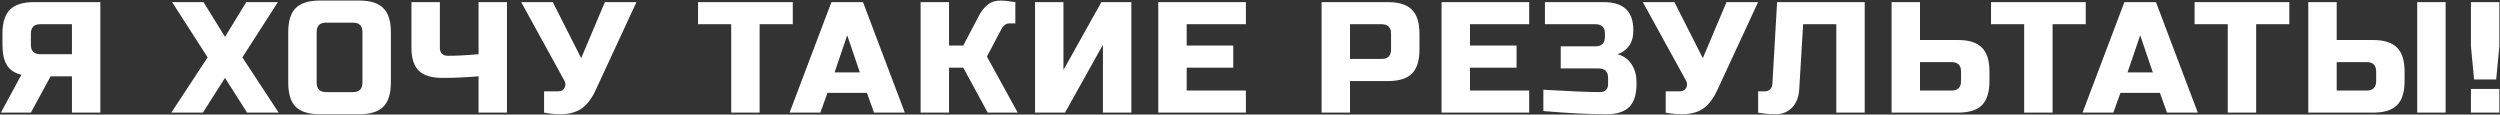 <?xml version="1.0" encoding="UTF-8"?> <svg xmlns="http://www.w3.org/2000/svg" width="2597" height="119" viewBox="0 0 2597 119" fill="none"><rect x="0" y="0" width="2597" height="119" fill="#333333" stroke="none"/> <path d="M104.24 117H74.72V79.28H52.58L32.08 117H0.92L22.24 77.64C15.243 76 10.213 72.665 7.152 67.636C4.091 62.607 2.56 55.555 2.56 46.48V35C2.56 23.52 5.129 15.211 10.268 10.072C15.516 4.824 23.88 2.2 35.36 2.2H104.24V117ZM32.08 46.48C32.08 53.04 35.36 56.32 41.92 56.32H74.72V25.16H41.92C35.36 25.16 32.08 28.44 32.08 35V46.48ZM255.863 2.2H288.663L251.763 59.6L289.483 117H256.683L233.723 80.92L210.763 117H177.963L215.683 59.6L178.783 2.2H211.419L233.723 38.28L255.863 2.2ZM376.506 33.36C376.506 26.8 373.226 23.52 366.666 23.52H338.786C332.226 23.52 328.946 26.8 328.946 33.36V85.84C328.946 92.4 332.226 95.68 338.786 95.68H366.666C373.226 95.68 376.506 92.4 376.506 85.84V33.36ZM406.026 85.84C406.026 97.32 403.402 105.684 398.154 110.932C393.015 116.071 384.706 118.64 373.226 118.64H332.226C320.746 118.64 312.382 116.071 307.134 110.932C301.995 105.684 299.426 97.32 299.426 85.84V33.36C299.426 21.88 301.995 13.571 307.134 8.432C312.382 3.184 320.746 0.56 332.226 0.56H373.226C384.706 0.56 393.015 3.184 398.154 8.432C403.402 13.571 406.026 21.88 406.026 33.36V85.84ZM497.122 79.28C484.002 80.373 471.593 80.92 459.894 80.92C448.305 80.92 439.996 78.405 434.966 73.376C429.937 68.347 427.422 60.475 427.422 49.76V2.2H456.942V49.76C456.942 52.275 457.653 54.297 459.074 55.828C460.605 57.249 462.628 57.96 465.142 57.96C474.108 57.96 484.768 57.413 497.122 56.32V2.2H526.642V117H497.122V79.28ZM582.087 118.64C576.621 118.64 570.99 118.093 565.195 117V94.86H579.955C583.126 94.86 585.313 93.603 586.515 91.088C587.062 89.995 587.335 88.847 587.335 87.644C587.335 86.332 587.062 85.184 586.515 84.2L541.415 2.2H574.215L603.735 60.42L628.335 2.2H661.135L619.315 92.4C615.489 101.037 610.897 107.488 605.539 111.752C599.635 116.344 591.818 118.64 582.087 118.64ZM789.094 117H759.574V25.16H725.134V2.2H823.534V25.16H789.094V117ZM852.202 117H820.222L863.682 2.2H896.482L939.942 117H907.962L900.582 96.5H859.582L852.202 117ZM866.962 75.18H893.202L880.082 36.64L866.962 75.18ZM1039.98 0.56C1042.71 0.56 1047.63 1.107 1054.74 2.2V24.34H1048.18C1046.54 24.34 1045.06 24.887 1043.75 25.98C1042.44 26.964 1041.45 28.057 1040.8 29.26L1025.22 58.78L1057.2 117H1026.04L1000.62 70.26H985.855V117H956.335V2.2H985.855V47.3H1000.62L1017.02 16.14C1019.42 11.548 1022.37 7.831 1025.87 4.988C1029.48 2.036 1034.18 0.56 1039.98 0.56ZM1175.24 117H1145.72V46.48L1106.36 117H1075.2V2.2H1104.72V72.72L1144.08 2.2H1175.24V117ZM1294.22 117H1203.2V2.2H1294.22V25.16H1232.72V47.3H1281.1V70.26H1232.72V94.04H1294.22V117ZM1372.87 2.2H1441.75C1453.23 2.2 1461.54 4.824 1466.68 10.072C1471.93 15.211 1474.55 23.52 1474.55 35V51.4C1474.55 62.88 1471.93 71.244 1466.68 76.492C1461.54 81.631 1453.23 84.2 1441.75 84.2H1402.39V117H1372.87V2.2ZM1445.03 35C1445.03 28.44 1441.75 25.16 1435.19 25.16H1402.39V61.24H1435.19C1441.75 61.24 1445.03 57.96 1445.03 51.4V35ZM1588.52 117H1497.5V2.2H1588.52V25.16H1527.02V47.3H1575.4V70.26H1527.02V94.04H1588.52V117ZM1603.24 93.22C1631.12 94.86 1650.8 95.68 1662.28 95.68C1664.8 95.68 1666.77 94.969 1668.19 93.548C1669.72 92.017 1670.48 89.995 1670.48 87.48V80.92C1670.48 74.36 1667.2 71.08 1660.64 71.08H1621.28V48.12H1657.36C1663.92 48.12 1667.2 44.84 1667.2 38.28V35C1667.2 28.44 1663.92 25.16 1657.36 25.16H1604.88V2.2H1665.56C1676.28 2.2 1684.15 4.66 1689.18 9.58C1694.21 14.391 1696.72 21.771 1696.72 31.72C1696.72 38.28 1695.19 43.637 1692.13 47.792C1689.18 51.837 1685.24 54.68 1680.32 56.32C1689.18 58.725 1695.19 64.629 1698.36 74.032C1699.46 77.421 1700 81.357 1700 85.84V87.48C1700 98.195 1697.49 106.067 1692.46 111.096C1687.43 116.125 1679.56 118.64 1668.84 118.64C1650.59 118.64 1628.72 117.547 1603.24 115.36V93.22ZM1747.26 118.64C1741.79 118.64 1736.16 118.093 1730.36 117V94.86H1745.12C1748.29 94.86 1750.48 93.603 1751.68 91.088C1752.23 89.995 1752.5 88.847 1752.5 87.644C1752.5 86.332 1752.23 85.184 1751.68 84.2L1706.58 2.2H1739.38L1768.9 60.42L1793.5 2.2H1826.3L1784.48 92.4C1780.66 101.037 1776.07 107.488 1770.71 111.752C1764.8 116.344 1756.99 118.64 1747.26 118.64ZM1869.01 93.22C1868.46 101.092 1865.95 107.324 1861.46 111.916C1856.98 116.399 1851.46 118.64 1844.9 118.64C1838.34 118.64 1832.16 118.093 1826.37 117V94.86H1833.75C1835.83 94.86 1837.52 94.149 1838.83 92.728C1840.25 91.307 1841.02 89.557 1841.13 87.48L1846.05 2.2H1937.07V117H1907.55V25.16H1873.11L1869.01 93.22ZM1994.49 41.56H2033.85C2045.33 41.56 2053.64 44.184 2058.78 49.432C2064.02 54.571 2066.65 62.88 2066.65 74.36V84.2C2066.65 95.68 2064.02 104.044 2058.78 109.292C2053.64 114.431 2045.33 117 2033.85 117H1964.97V2.2H1994.49V41.56ZM2037.13 74.36C2037.13 67.8 2033.85 64.52 2027.29 64.52H1994.49V94.04H2027.29C2033.85 94.04 2037.13 90.76 2037.13 84.2V74.36ZM2132.23 117H2102.71V25.16H2068.27V2.2H2166.67V25.16H2132.23V117ZM2195.34 117H2163.36L2206.82 2.2H2239.62L2283.08 117H2251.1L2243.72 96.5H2202.72L2195.34 117ZM2210.1 75.18H2236.34L2223.22 36.64L2210.1 75.18ZM2343.7 117H2314.18V25.16H2279.74V2.2H2378.14V25.16H2343.7V117ZM2427.36 41.56H2465.08C2476.56 41.56 2484.87 44.184 2490.01 49.432C2495.25 54.571 2497.88 62.88 2497.88 74.36V84.2C2497.88 95.68 2495.25 104.044 2490.01 109.292C2484.87 114.431 2476.56 117 2465.08 117H2397.84V2.2H2427.36V41.56ZM2540.52 117H2511V2.2H2540.52V117ZM2468.36 74.36C2468.36 67.8 2465.08 64.52 2458.52 64.52H2427.36V94.04H2458.52C2465.08 94.04 2468.36 90.76 2468.36 84.2V74.36ZM2566.8 92.4H2596.32V117H2566.8V92.4ZM2570.08 82.56L2566.8 48.12V2.2H2596.32V48.12L2593.04 82.56H2570.08Z" fill="white"></path> </svg> 